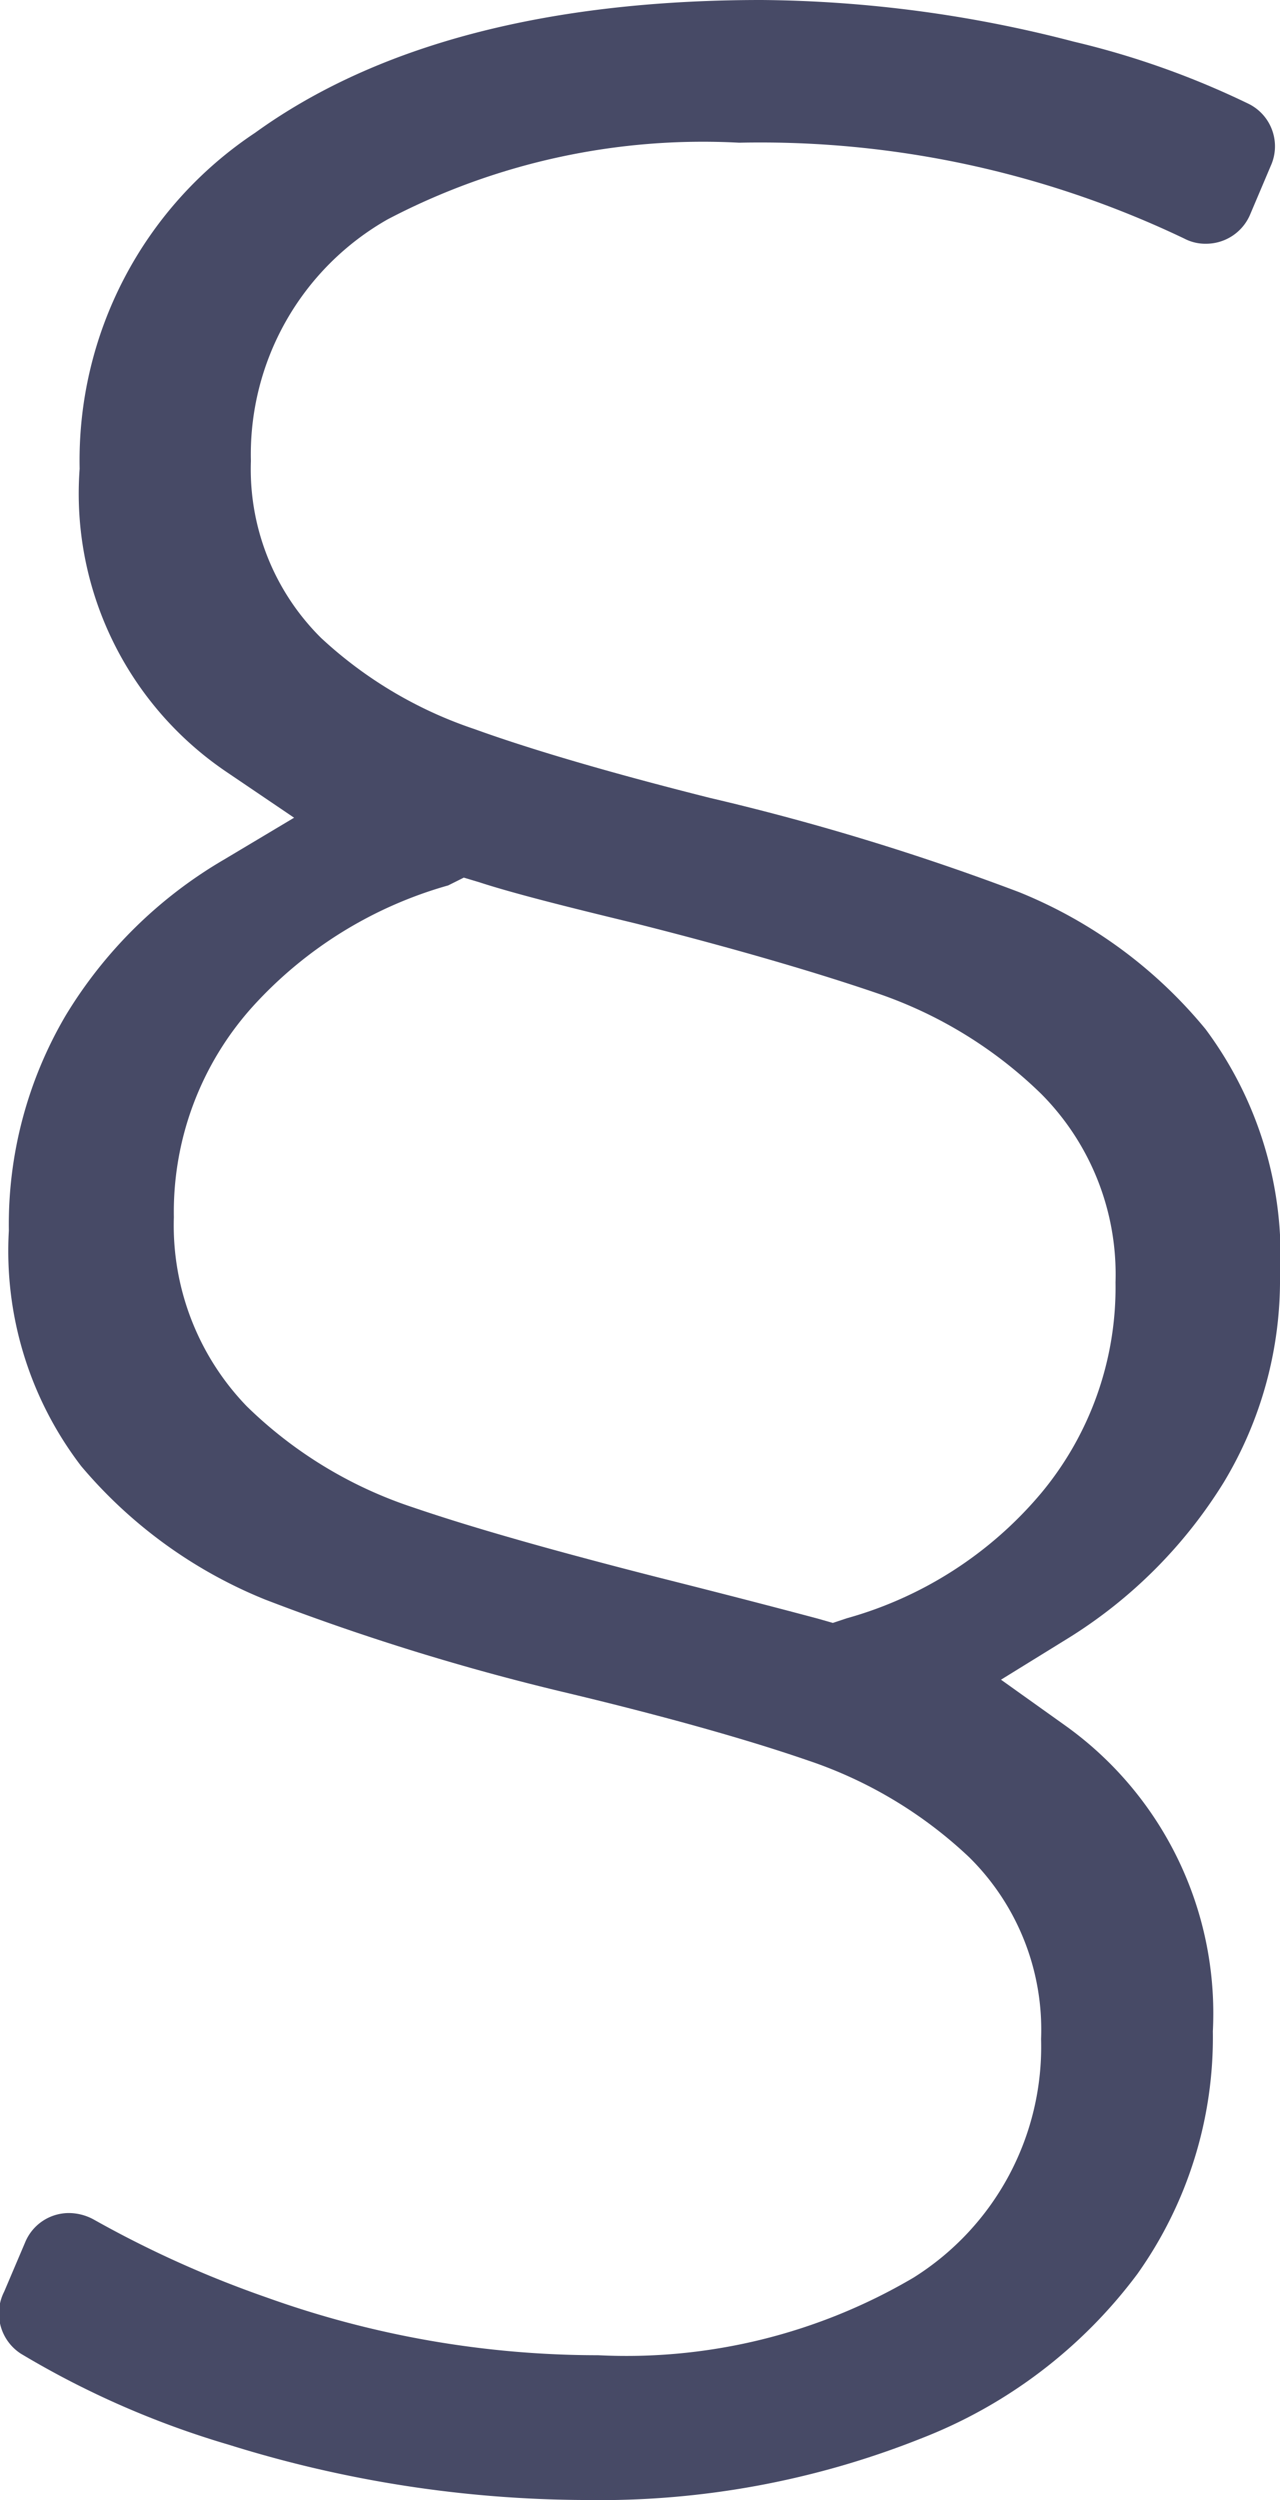<svg xmlns="http://www.w3.org/2000/svg" xmlns:xlink="http://www.w3.org/1999/xlink" viewBox="0 0 24.59 48"><defs><style>.cls-1{fill:none;}.cls-2{fill:#474a66;}.cls-3{clip-path:url(#clip-path);}.cls-4{clip-path:url(#clip-path-2);}.cls-5{clip-path:url(#clip-path-3);}.cls-6{clip-path:url(#clip-path-4);}</style><clipPath id="clip-path"><path class="cls-1" d="M503-149.63v1.41l-.71-.7Zm-5.66-5.66.71.71-.35.35-.71-.71Zm5,5.66v1.41l-.71-.7Zm-6.72-5.31,1.76-1.76,7.78,7.78-7.78,7.77-1.76-1.76,6-6Z"/></clipPath><clipPath id="clip-path-2"><path class="cls-1" d="M501,746.06v1.42l-.71-.71Zm-5.66-5.66.71.71-.35.35-.71-.71Zm5,5.66v1.42l-.71-.71Zm-6.72-5.31,1.76-1.76,7.78,7.78-7.78,7.78-1.76-1.77,6-6Z"/></clipPath><clipPath id="clip-path-3"><path class="cls-1" d="M504.78,1167.54V1169l-.71-.7Zm-5.66-5.66.71.71-.35.35-.71-.71Zm5,5.66V1169l-.71-.7Zm-6.72-5.31,1.76-1.76,7.78,7.78-7.78,7.78-1.76-1.77,6-6Z"/></clipPath><clipPath id="clip-path-4"><path class="cls-1" d="M506.41,1965.13v1.42l-.7-.71Zm-5.65-5.65.7.71-.34.34-.71-.7Zm5,5.65v1.42l-.71-.71Zm-6.73-5.3,1.77-1.77,7.78,7.78-7.78,7.78-1.77-1.76,6-6Z"/></clipPath></defs><title>Tegnebræt 72</title><g id="Lag_2" data-name="Lag 2"><path class="cls-2" d="M11.24,48A23.21,23.21,0,0,1,4.4,46.94a17.21,17.21,0,0,1-4-1.75A.92.92,0,0,1,.08,44l.4-.94a.91.91,0,0,1,.85-.57,1,1,0,0,1,.48.13,20.56,20.56,0,0,0,3.31,1.49,18.86,18.86,0,0,0,6.37,1.11,10.87,10.87,0,0,0,6.06-1.49A5.23,5.23,0,0,0,20,39.15a4.65,4.65,0,0,0-1.38-3.49,8.39,8.39,0,0,0-3.1-1.86c-1.13-.39-2.68-.83-4.6-1.29a45.24,45.24,0,0,1-5.83-1.8,9.07,9.07,0,0,1-3.53-2.56A6.79,6.79,0,0,1,.17,23.63,7.91,7.91,0,0,1,1.26,19.5a8.65,8.65,0,0,1,3.05-3l1.34-.8-1.3-.88A6.45,6.45,0,0,1,1.53,9,7.55,7.55,0,0,1,4.9,2.55C7.24.86,10.51,0,14.63,0a24.44,24.44,0,0,1,6,.8A16.25,16.25,0,0,1,24,2a.91.91,0,0,1,.41,1.19l-.39.92a.92.92,0,0,1-.85.57.87.87,0,0,1-.42-.1A18.9,18.9,0,0,0,14.2,2.74,13.05,13.05,0,0,0,7.45,4.21,5.19,5.19,0,0,0,4.82,8.85a4.56,4.56,0,0,0,1.35,3.4A8.11,8.11,0,0,0,9.12,14c1.05.38,2.57.83,4.52,1.32a47,47,0,0,1,5.94,1.81,9,9,0,0,1,3.58,2.63,7.28,7.28,0,0,1,1.43,4.75,7.51,7.51,0,0,1-1.08,3.95,9.23,9.23,0,0,1-3,3l-1.28.79,1.22.87A6.79,6.79,0,0,1,23.3,39a7.84,7.84,0,0,1-1.45,4.66,9.44,9.44,0,0,1-4.16,3.16A16.69,16.69,0,0,1,11.24,48ZM8.61,17a8,8,0,0,0-3.75,2.32,5.89,5.89,0,0,0-1.52,4.05A5,5,0,0,0,4.74,27a8.27,8.27,0,0,0,3.19,1.94c1.14.39,2.69.83,4.73,1.35,1.59.4,2.61.67,3.06.79l.28.08.27-.09A7.51,7.51,0,0,0,20,28.67a6.17,6.17,0,0,0,1.43-4.05A4.91,4.91,0,0,0,20,21a8.37,8.37,0,0,0-3.15-1.93c-1.14-.39-2.7-.85-4.64-1.34-1.37-.33-2.39-.59-3-.79l-.3-.09Z"/></g></svg>